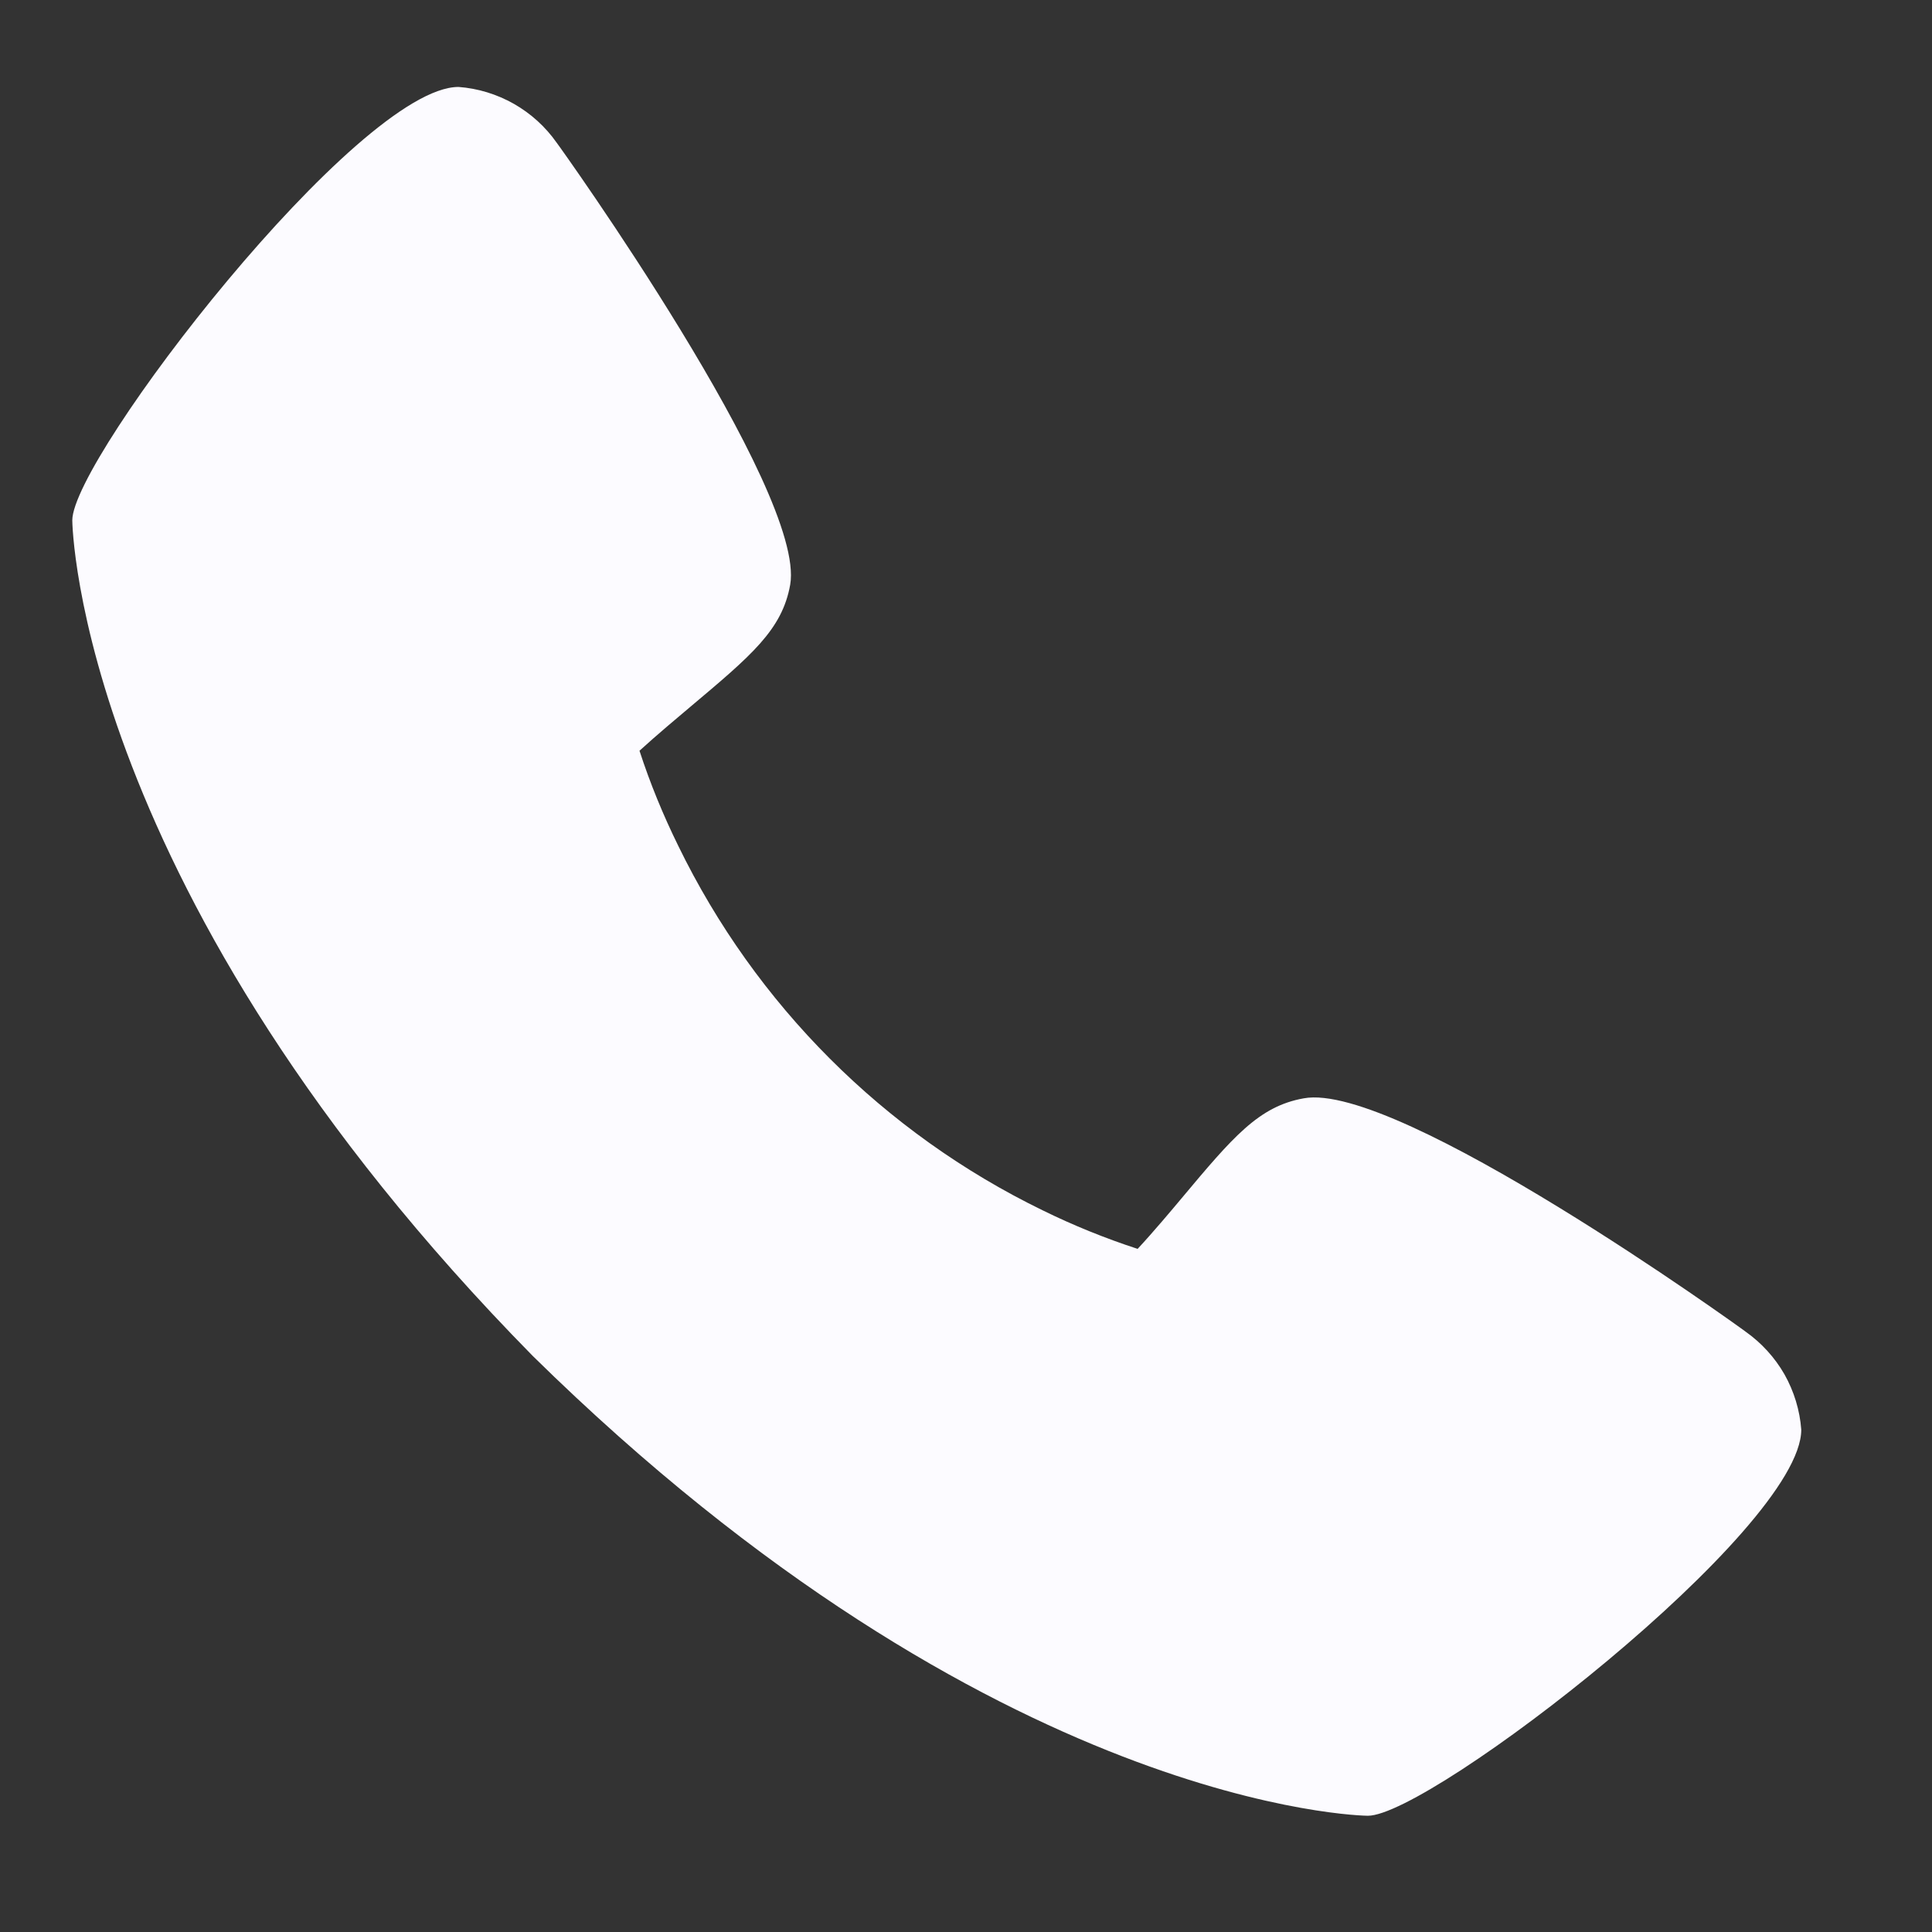 <?xml version="1.0" encoding="UTF-8"?> <svg xmlns="http://www.w3.org/2000/svg" width="12" height="12" viewBox="0 0 12 12" fill="none"><rect x="0" y="0" width="12" height="12" fill="#333333" stroke="none"/><g clip-path="url(#clip0_1_7076)"><path d="M10.842 8.271C10.813 8.248 8.682 6.712 8.097 6.822C7.818 6.872 7.658 7.062 7.338 7.444C7.287 7.505 7.163 7.653 7.066 7.757C6.864 7.691 6.666 7.611 6.475 7.517C5.489 7.037 4.693 6.24 4.213 5.254C4.119 5.063 4.038 4.866 3.972 4.663C4.077 4.567 4.225 4.443 4.288 4.39C4.667 4.071 4.858 3.912 4.908 3.632C5.009 3.052 3.474 0.906 3.458 0.887C3.388 0.787 3.297 0.705 3.192 0.645C3.086 0.585 2.969 0.549 2.848 0.54C2.225 0.54 0.449 2.844 0.449 3.232C0.449 3.254 0.482 5.547 3.309 8.422C6.181 11.246 8.473 11.278 8.496 11.278C8.884 11.278 11.188 9.502 11.188 8.88C11.179 8.759 11.143 8.642 11.084 8.537C11.024 8.432 10.941 8.341 10.842 8.271Z" fill="#FCFBFF"></path></g><defs><clipPath id="clip0_1_7076"><rect width="11.454" height="11.454" fill="white" transform="translate(0.091 0.182)"></rect></clipPath></defs></svg> 